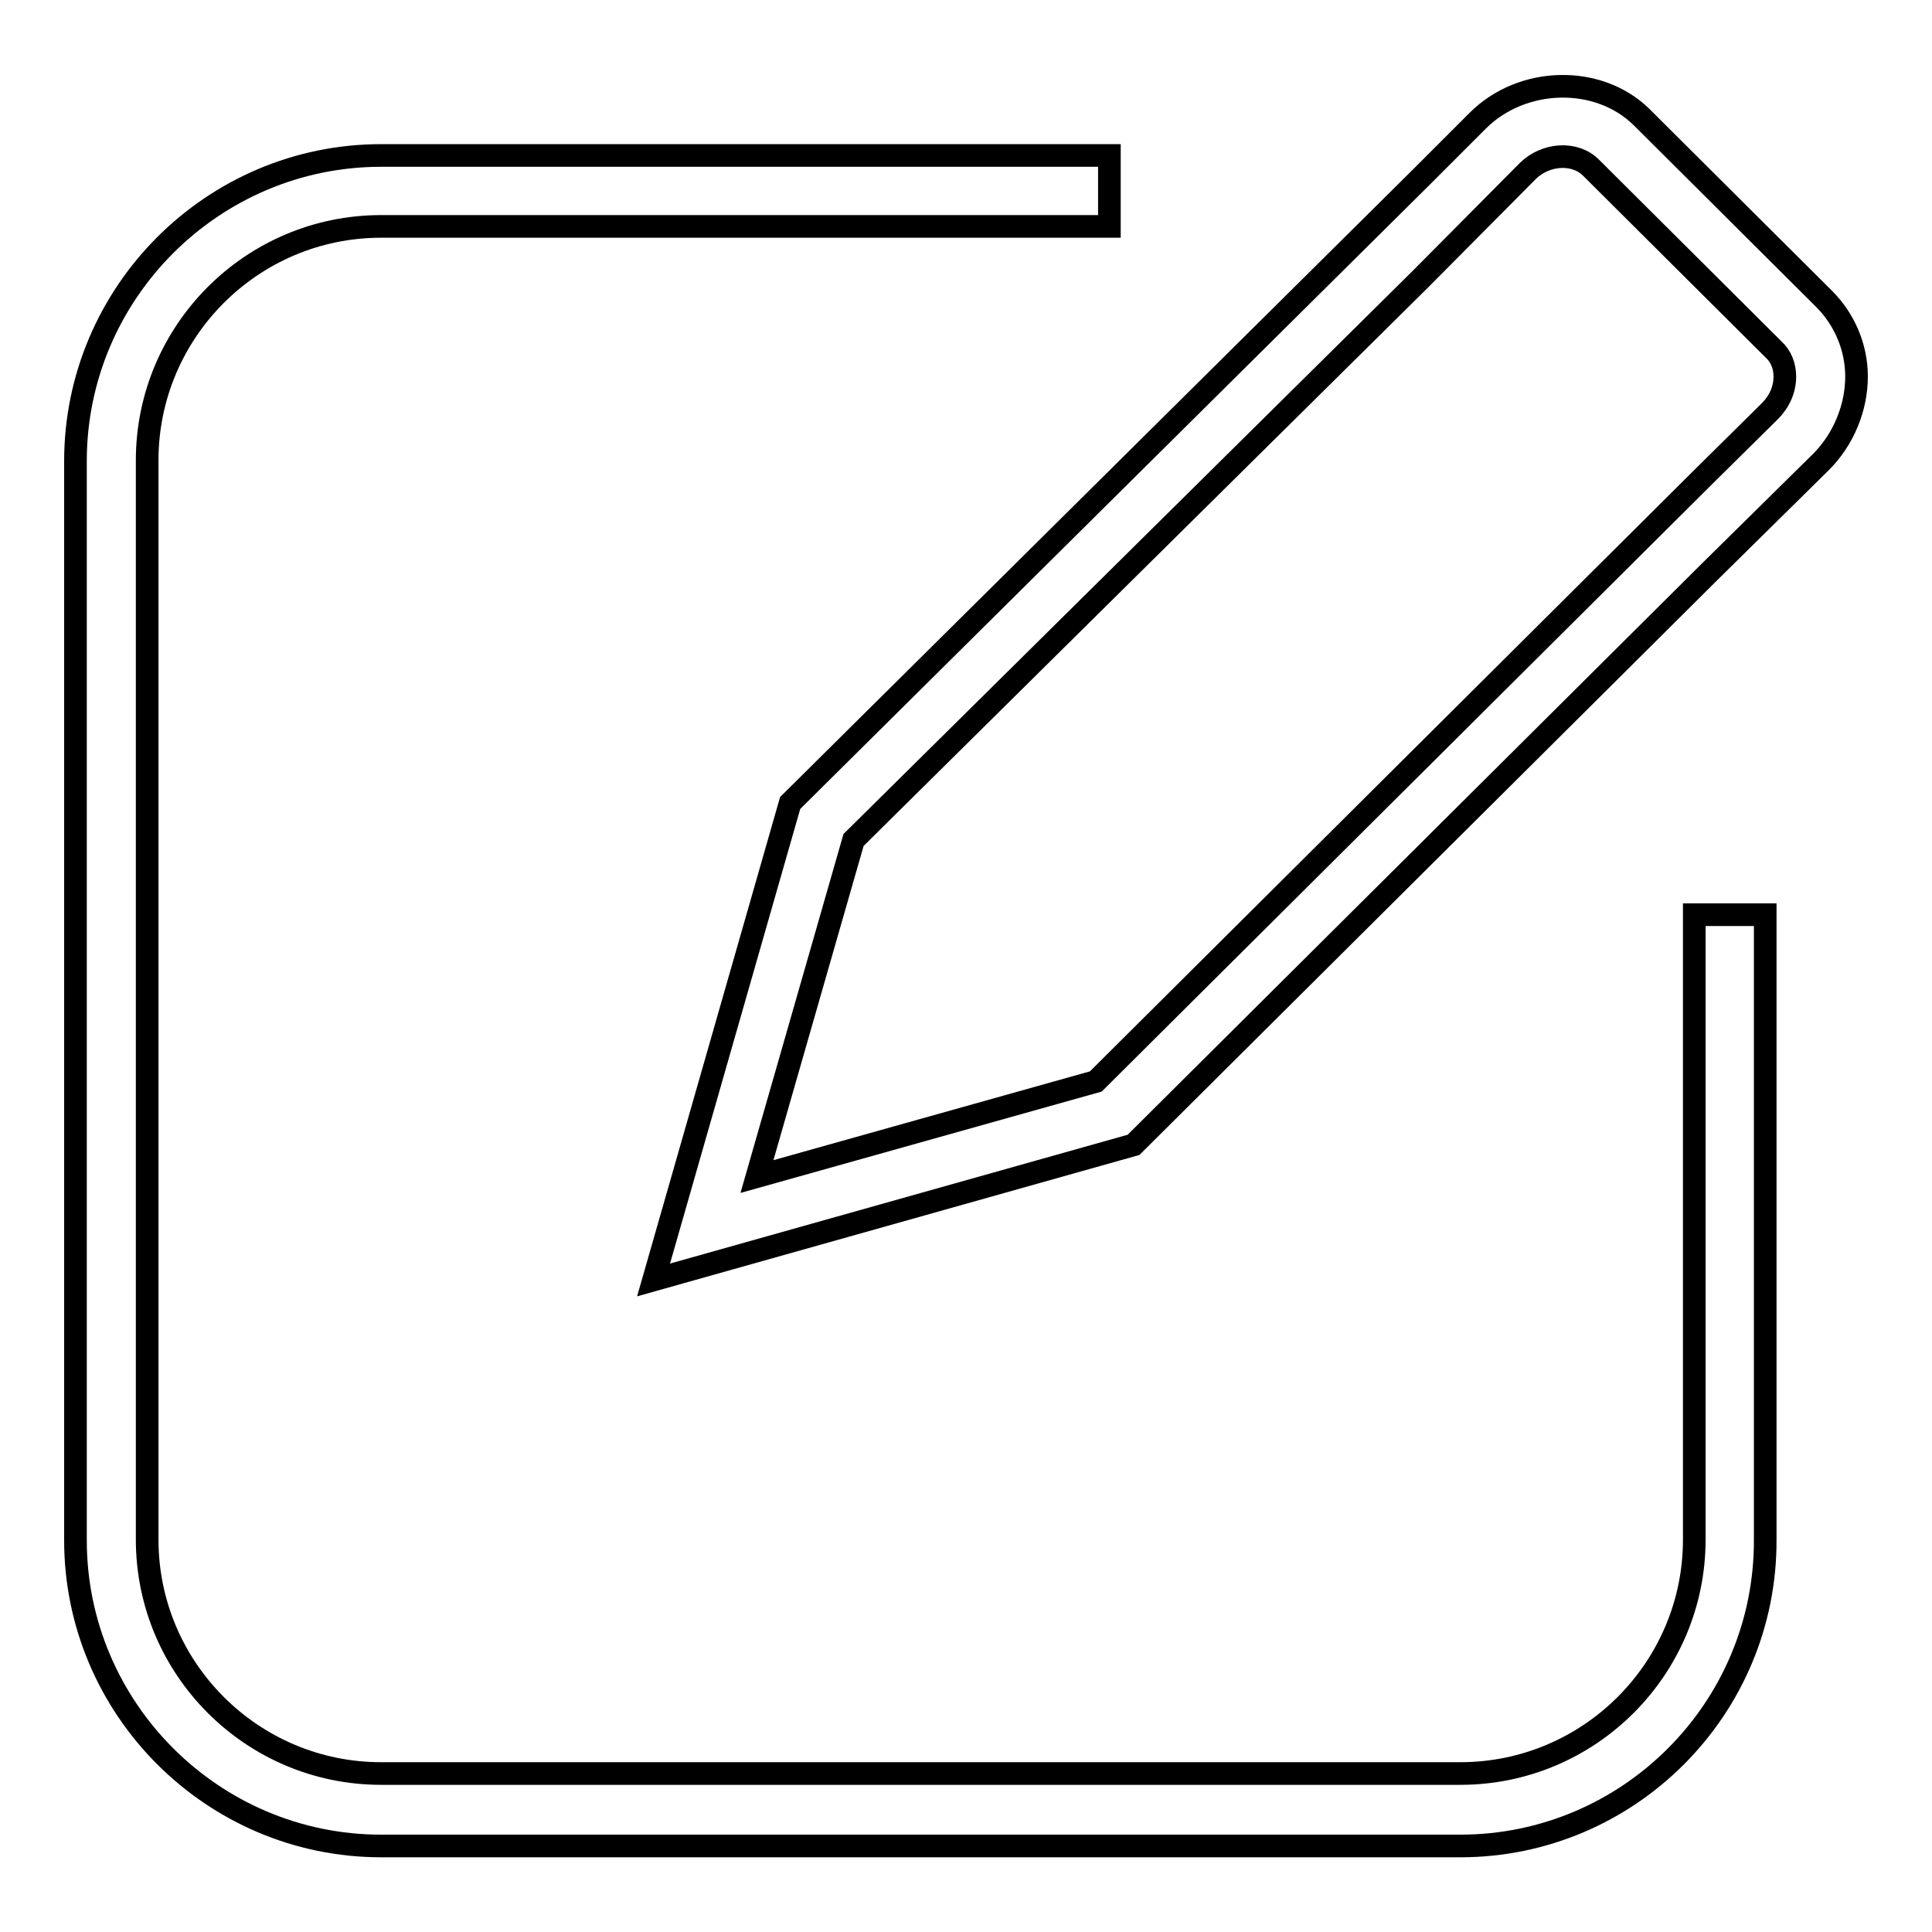 <?xml version="1.0" encoding="utf-8"?>
<!-- Svg Vector Icons : http://www.onlinewebfonts.com/icon -->
<!DOCTYPE svg PUBLIC "-//W3C//DTD SVG 1.1//EN" "http://www.w3.org/Graphics/SVG/1.1/DTD/svg11.dtd">
<svg version="1.1" xmlns="http://www.w3.org/2000/svg" xmlns:xlink="http://www.w3.org/1999/xlink" x="0px" y="0px" viewBox="0 0 256 256" enable-background="new 0 0 256 256" xml:space="preserve">
<g><g><path stroke-width="3" fill-opacity="0" stroke="#000000"  d="M193.5,244.6h-143c-22.3,0-40.5-18.2-40.5-40.5v-143c0-22.3,18.2-40.5,40.5-40.5H147V30H50.5c-17.1,0-31,13.9-31,31v143c0,17.1,13.9,31,31,31h143c17.1,0,31-13.9,31-31v-82.8h9.4v82.8C234,226.4,215.8,244.6,193.5,244.6z"/><path stroke-width="3" fill-opacity="0" stroke="#000000"  d="M240.7,37.9"/><path stroke-width="3" fill-opacity="0" stroke="#000000"  d="M86.6,169.6l18.1-63.2l83.4-82.7l0,0l7.7-7.7c5.9-5.9,16-6.1,21.7-0.5l24.2,24.1c2.7,2.7,4.3,6.4,4.3,10.3c0,4.1-1.7,8.3-4.7,11.3l-14.8,14.6h0l-76.3,75.9L86.6,169.6z M113.1,111.3l-12.8,44.6l44.9-12.6l80.8-80.4l0,0l8.5-8.4c1.3-1.3,2-2.9,2-4.6c0-1.4-0.5-2.7-1.5-3.6l-24.2-24.1c-2.1-2.1-6-1.9-8.4,0.5L188.2,37l0,0L113.1,111.3z"/></g></g>
</svg>